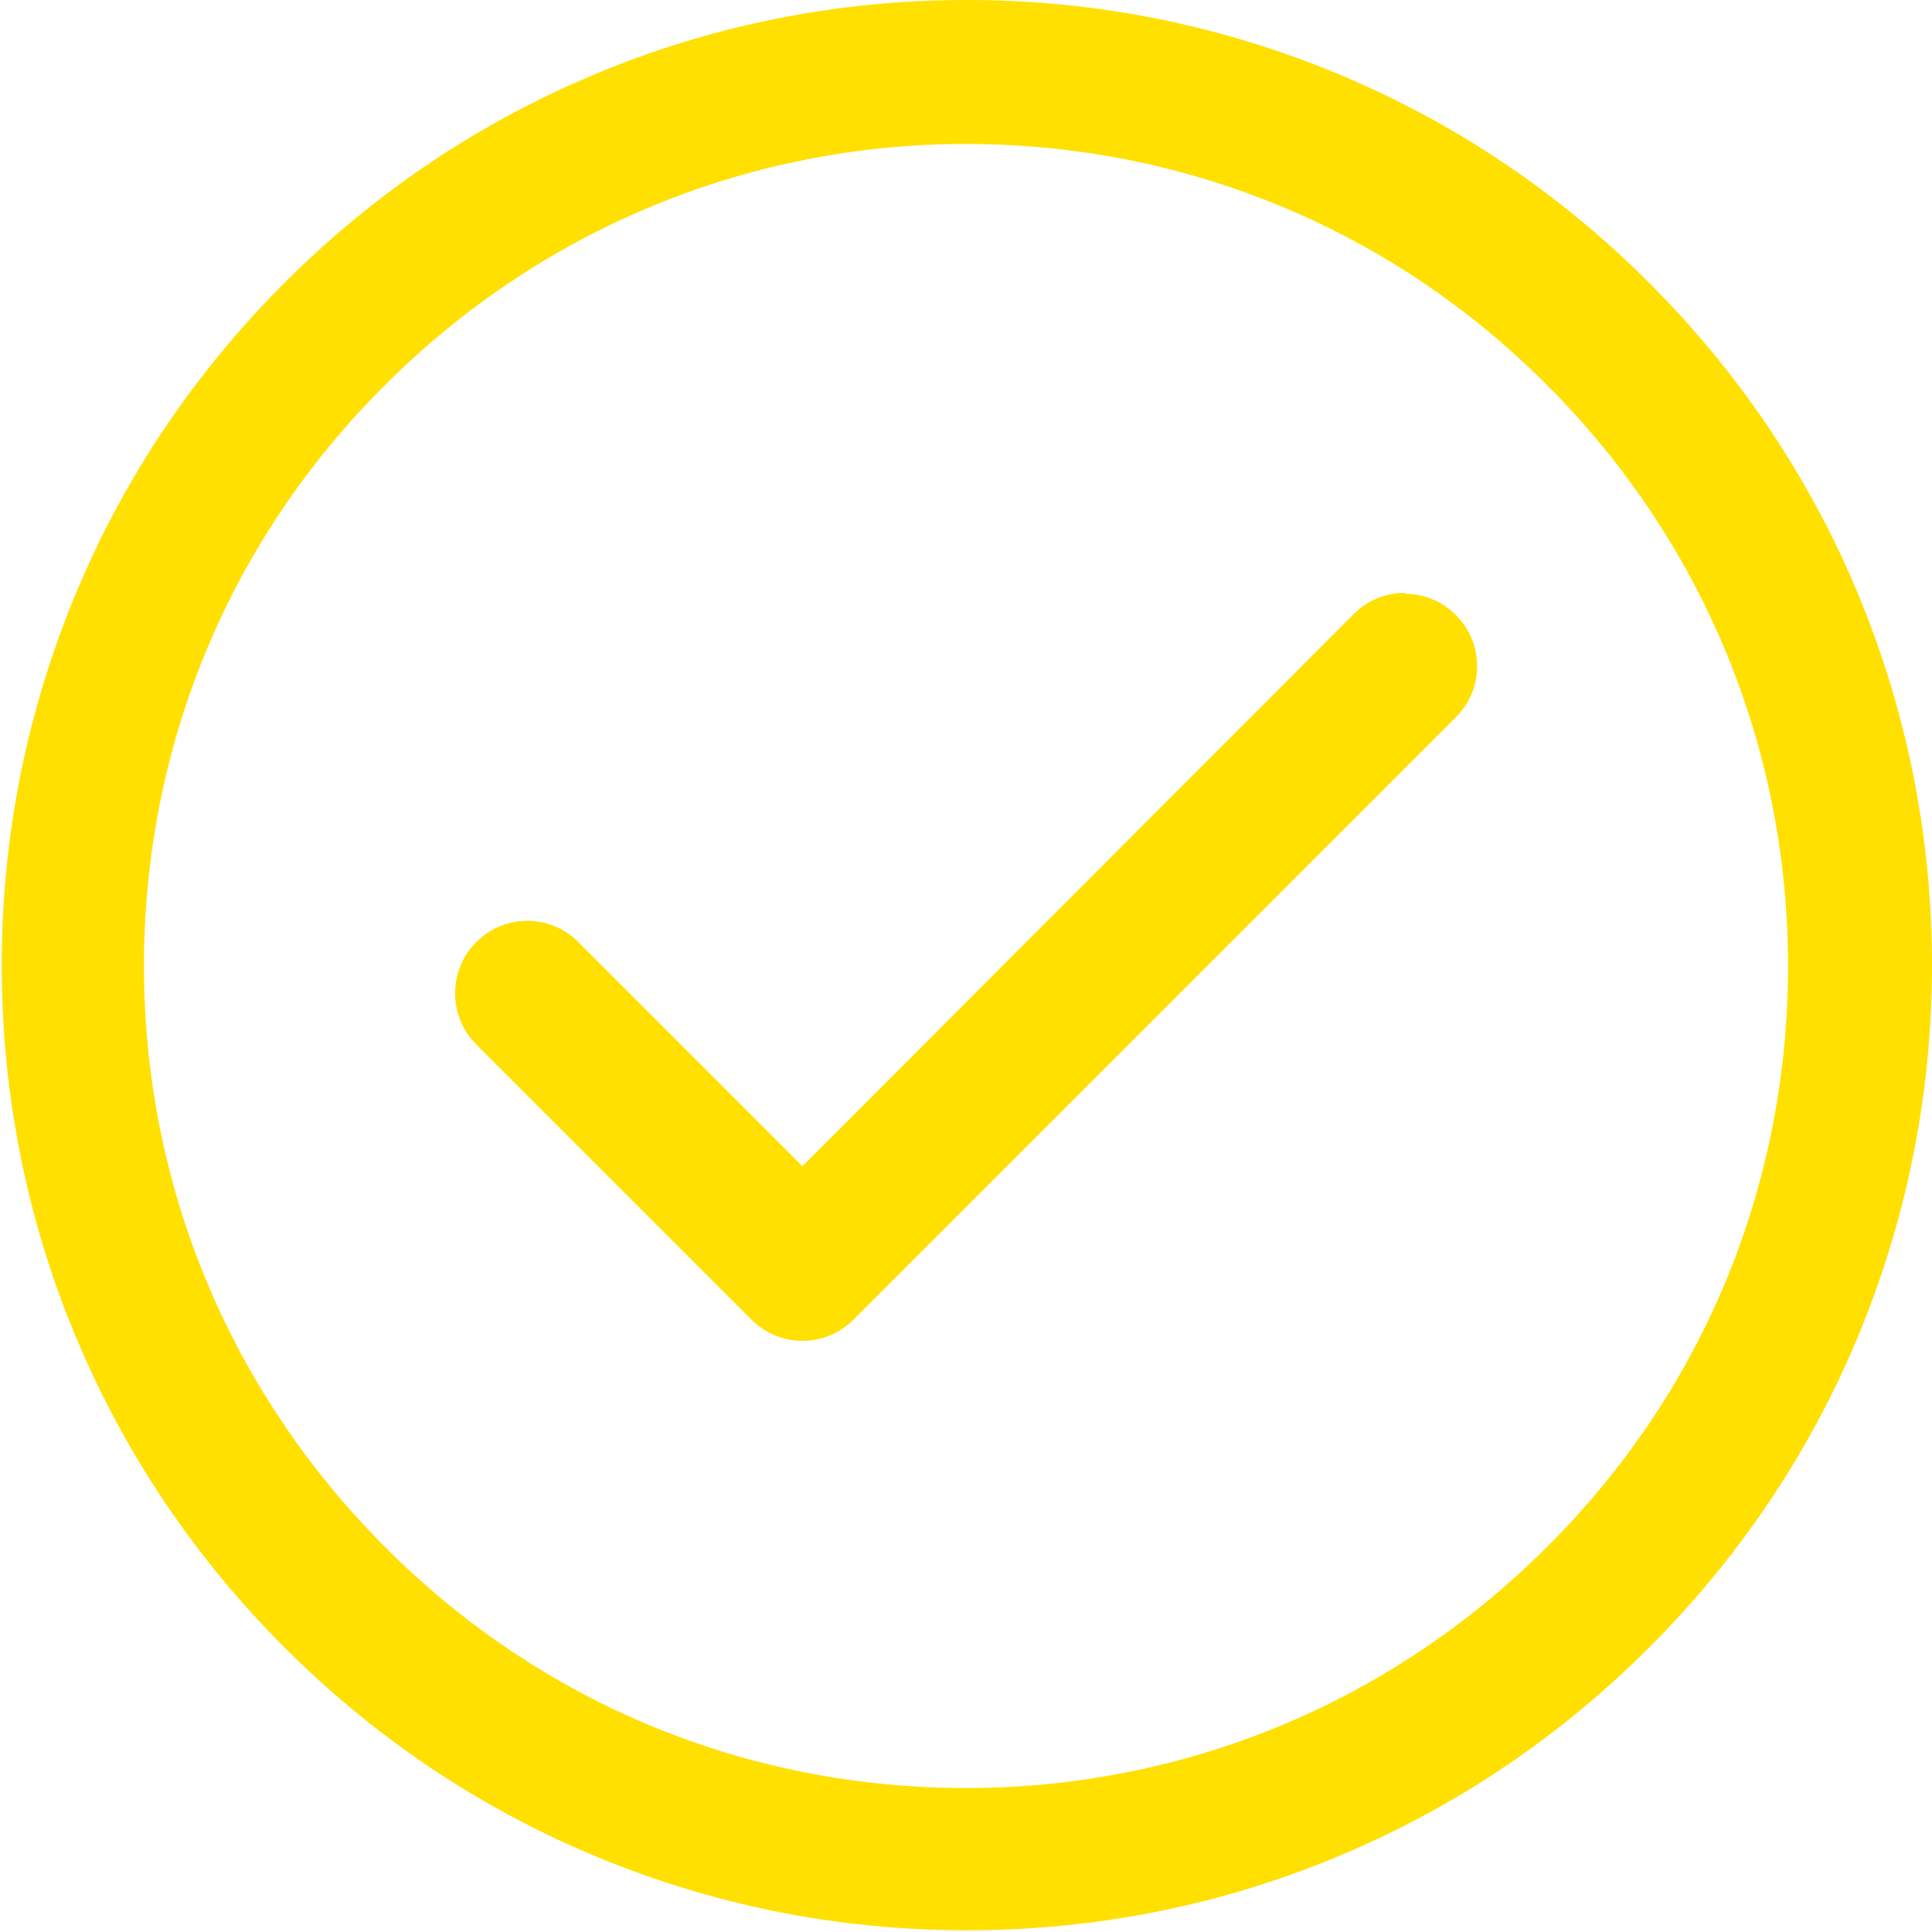 <?xml version="1.0" encoding="UTF-8"?>
<svg id="OANDA_LABS_US_4x5" data-name="OANDA LABS US 4x5" xmlns="http://www.w3.org/2000/svg" viewBox="0 0 22.68 22.68">
  <path d="M21.79,6.92c-.57-1.35-1.39-2.56-2.43-3.6-1.04-1.04-2.25-1.86-3.6-2.43-1.4-.59-2.88-.89-4.41-.89s-3.02.3-4.41.89c-1.35.57-2.56,1.39-3.6,2.43-1.04,1.04-1.86,2.25-2.43,3.6-.59,1.4-.89,2.89-.89,4.41s.3,3.02.89,4.41c.57,1.35,1.39,2.56,2.43,3.6,1.04,1.04,2.25,1.86,3.6,2.43,1.4.59,2.88.89,4.41.89s3.02-.3,4.41-.89c1.35-.57,2.56-1.39,3.6-2.43,1.04-1.04,1.86-2.25,2.43-3.6.59-1.4.89-2.89.89-4.41s-.3-3.01-.89-4.41ZM20.99,11.34c0,2.58-1,5-2.83,6.82-1.82,1.82-4.24,2.83-6.82,2.83s-5-1-6.82-2.83c-1.82-1.82-2.83-4.24-2.83-6.82s1-5,2.83-6.82c1.82-1.82,4.25-2.83,6.82-2.83s5,1,6.82,2.83c1.82,1.82,2.83,4.24,2.83,6.82Z" style="fill: #ffe000; stroke-width: 0px;"/>
  <path d="M16.49,6.96c-.23,0-.44.09-.6.25l-6.47,6.48-2.63-2.63c-.16-.16-.37-.25-.6-.25s-.44.09-.6.25c-.33.33-.33.87,0,1.2l3.23,3.23c.16.16.37.25.6.25s.44-.09.6-.25l7.07-7.07c.16-.16.25-.37.25-.6s-.09-.44-.25-.6c-.16-.16-.37-.25-.6-.25Z" style="fill: #ffe000; stroke-width: 0px;"/>
</svg>